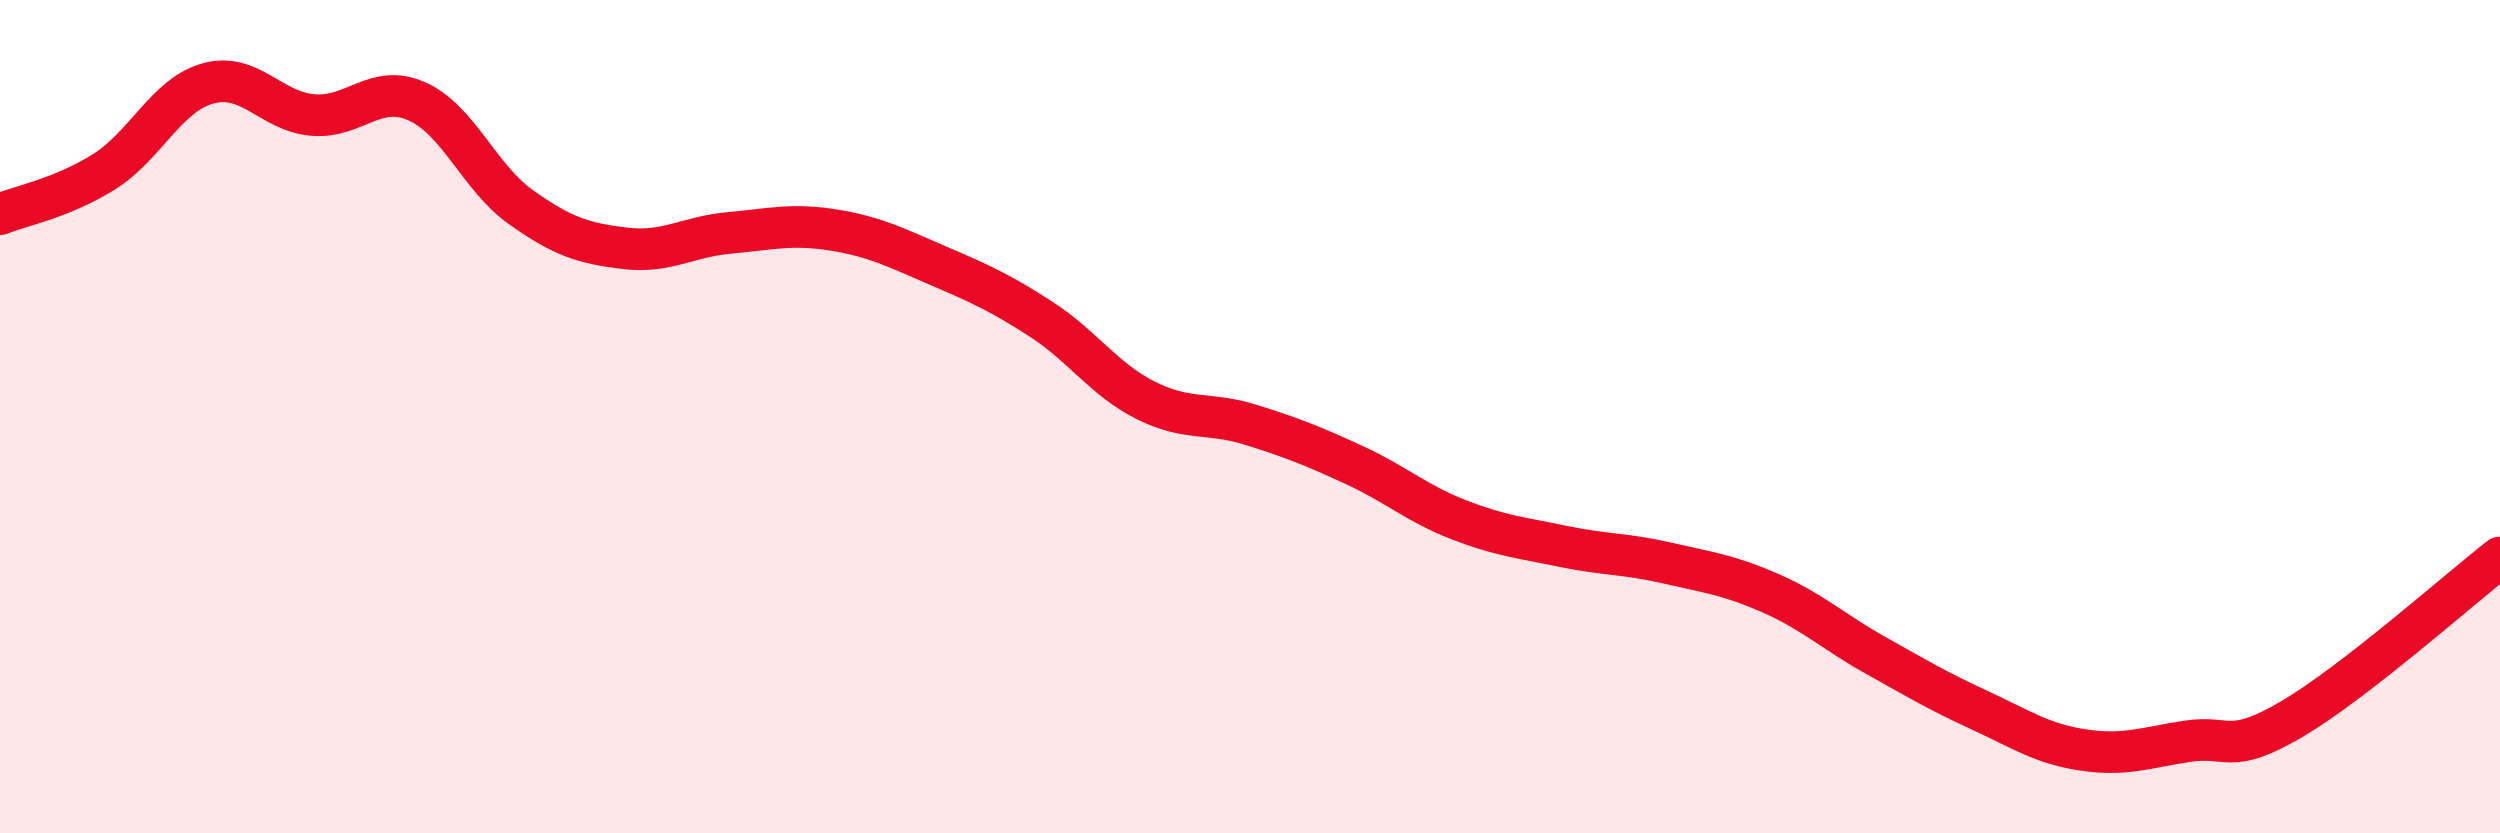 
    <svg width="60" height="20" viewBox="0 0 60 20" xmlns="http://www.w3.org/2000/svg">
      <path
        d="M 0,5.14 C 0.5,4.94 1.5,4.75 2.5,4.12 C 3.5,3.49 4,2.27 5,2 C 6,1.73 6.5,2.67 7.5,2.76 C 8.5,2.85 9,1.99 10,2.43 C 11,2.87 11.5,4.26 12.5,4.97 C 13.5,5.68 14,5.84 15,5.96 C 16,6.08 16.5,5.68 17.5,5.59 C 18.5,5.5 19,5.36 20,5.52 C 21,5.68 21.5,5.94 22.5,6.37 C 23.5,6.8 24,7.02 25,7.67 C 26,8.32 26.5,9.11 27.5,9.61 C 28.5,10.11 29,9.88 30,10.19 C 31,10.5 31.5,10.7 32.5,11.16 C 33.5,11.62 34,12.08 35,12.47 C 36,12.86 36.5,12.9 37.5,13.11 C 38.5,13.32 39,13.28 40,13.51 C 41,13.74 41.5,13.8 42.5,14.24 C 43.5,14.68 44,15.16 45,15.72 C 46,16.28 46.5,16.58 47.5,17.04 C 48.5,17.5 49,17.85 50,18 C 51,18.15 51.5,17.94 52.5,17.79 C 53.5,17.64 53.5,18.14 55,17.26 C 56.5,16.38 59,14.16 60,13.38L60 20L0 20Z"
        fill="#EB0A25"
        opacity="0.1"
        stroke-linecap="round"
        stroke-linejoin="round"
      />
      <path
        d="M 0,5.14 C 0.5,4.94 1.5,4.75 2.5,4.12 C 3.5,3.49 4,2.27 5,2 C 6,1.73 6.5,2.67 7.5,2.76 C 8.5,2.85 9,1.99 10,2.43 C 11,2.87 11.5,4.26 12.5,4.97 C 13.5,5.68 14,5.84 15,5.96 C 16,6.08 16.5,5.68 17.5,5.59 C 18.5,5.5 19,5.36 20,5.52 C 21,5.68 21.5,5.94 22.5,6.37 C 23.5,6.8 24,7.02 25,7.67 C 26,8.32 26.5,9.11 27.5,9.61 C 28.5,10.11 29,9.88 30,10.19 C 31,10.5 31.5,10.7 32.5,11.16 C 33.5,11.62 34,12.08 35,12.47 C 36,12.86 36.5,12.9 37.5,13.11 C 38.5,13.32 39,13.28 40,13.51 C 41,13.74 41.5,13.8 42.5,14.24 C 43.5,14.68 44,15.16 45,15.72 C 46,16.28 46.5,16.58 47.5,17.04 C 48.5,17.5 49,17.85 50,18 C 51,18.15 51.5,17.94 52.5,17.79 C 53.5,17.64 53.5,18.14 55,17.26 C 56.5,16.38 59,14.16 60,13.38"
        stroke="#EB0A25"
        stroke-width="1"
        fill="none"
        stroke-linecap="round"
        stroke-linejoin="round"
      />
    </svg>
  
